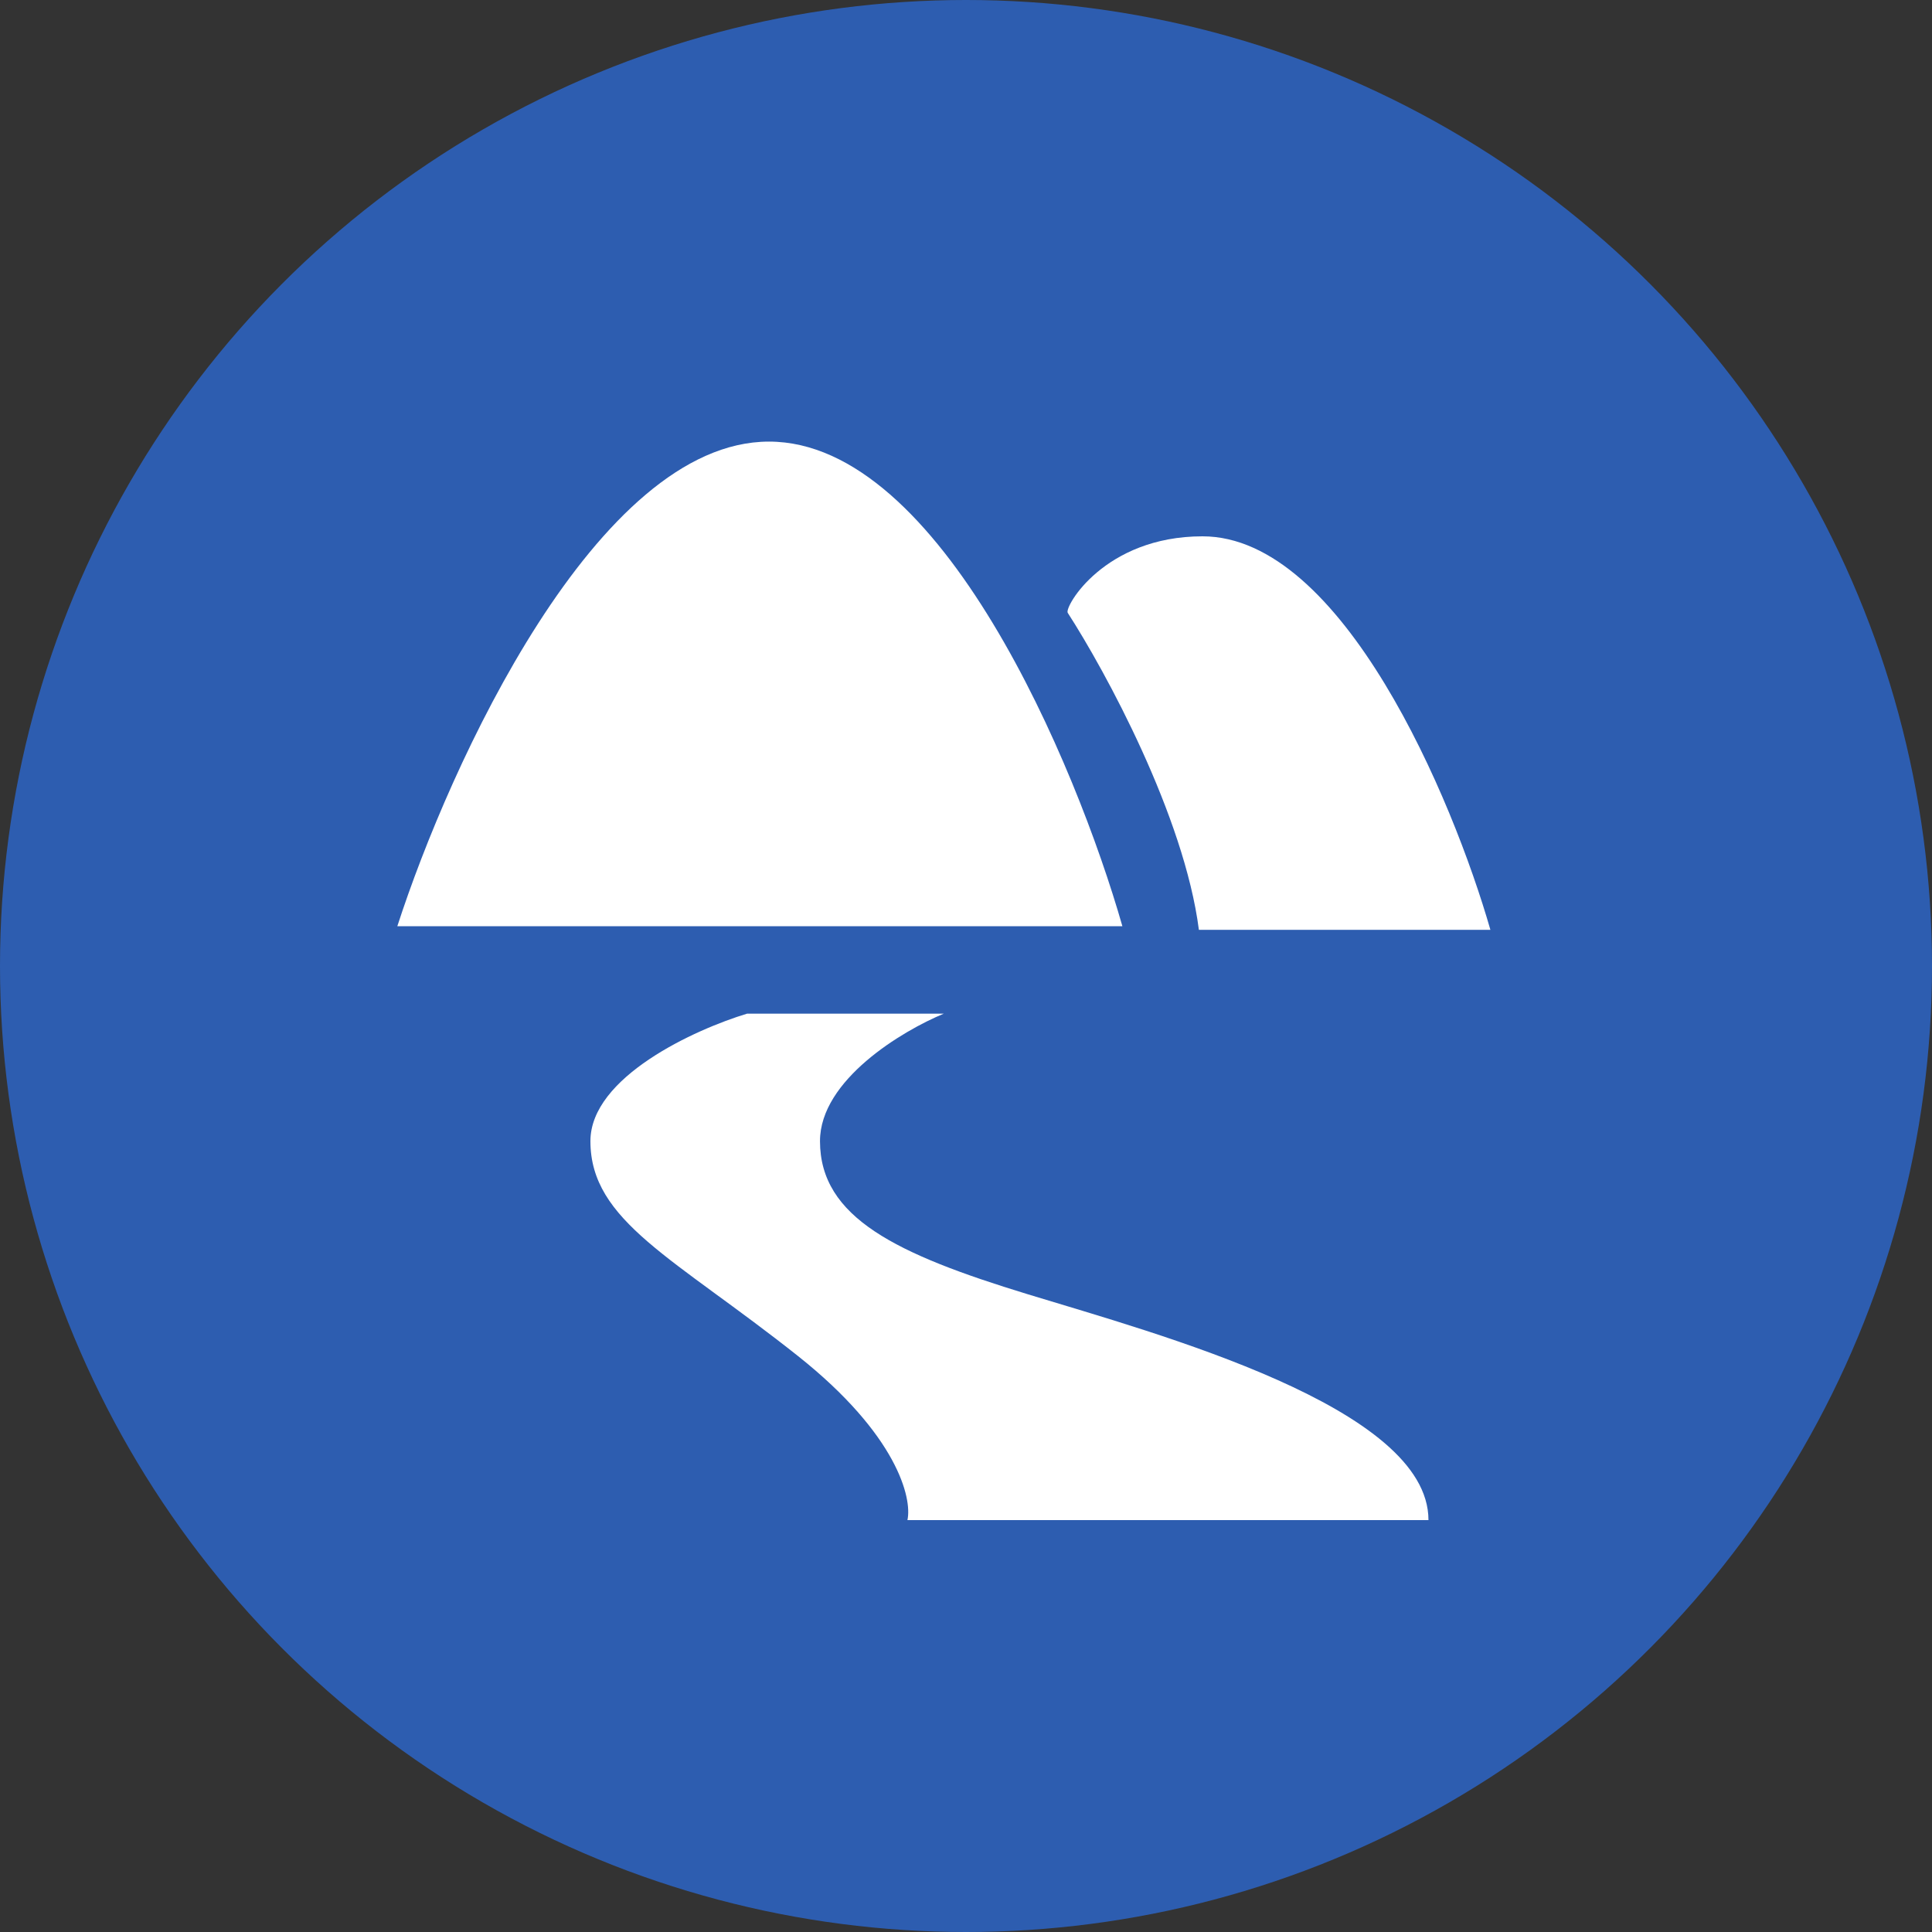 <?xml version="1.0" encoding="UTF-8"?> <svg xmlns="http://www.w3.org/2000/svg" width="35" height="35" viewBox="0 0 35 35" fill="none"><rect x="0" y="0" width="35" height="35" fill="#333333" stroke="none"/><circle cx="17.5" cy="17.5" r="17.5" fill="#2D5DB0"></circle><path d="M13.931 8C10.815 8 8.144 13.853 7.198 16.779H20.333C19.497 13.853 17.046 8 13.931 8Z" fill="white"></path><path d="M17.099 18.363H13.535C12.588 18.649 10.696 19.512 10.696 20.673C10.696 22.125 12.214 22.785 14.459 24.568C16.254 25.994 16.527 27.142 16.439 27.538H25.878C25.878 25.492 20.993 24.172 18.617 23.446C16.241 22.72 14.855 22.059 14.855 20.673C14.855 19.564 16.351 18.671 17.099 18.363Z" fill="white"></path><path d="M21.719 16.845C21.455 14.785 20.025 12.158 19.343 11.102C19.277 11 20.003 9.716 21.785 9.716C24.32 9.716 26.318 14.469 27 16.845H21.719Z" fill="white"></path></svg> 